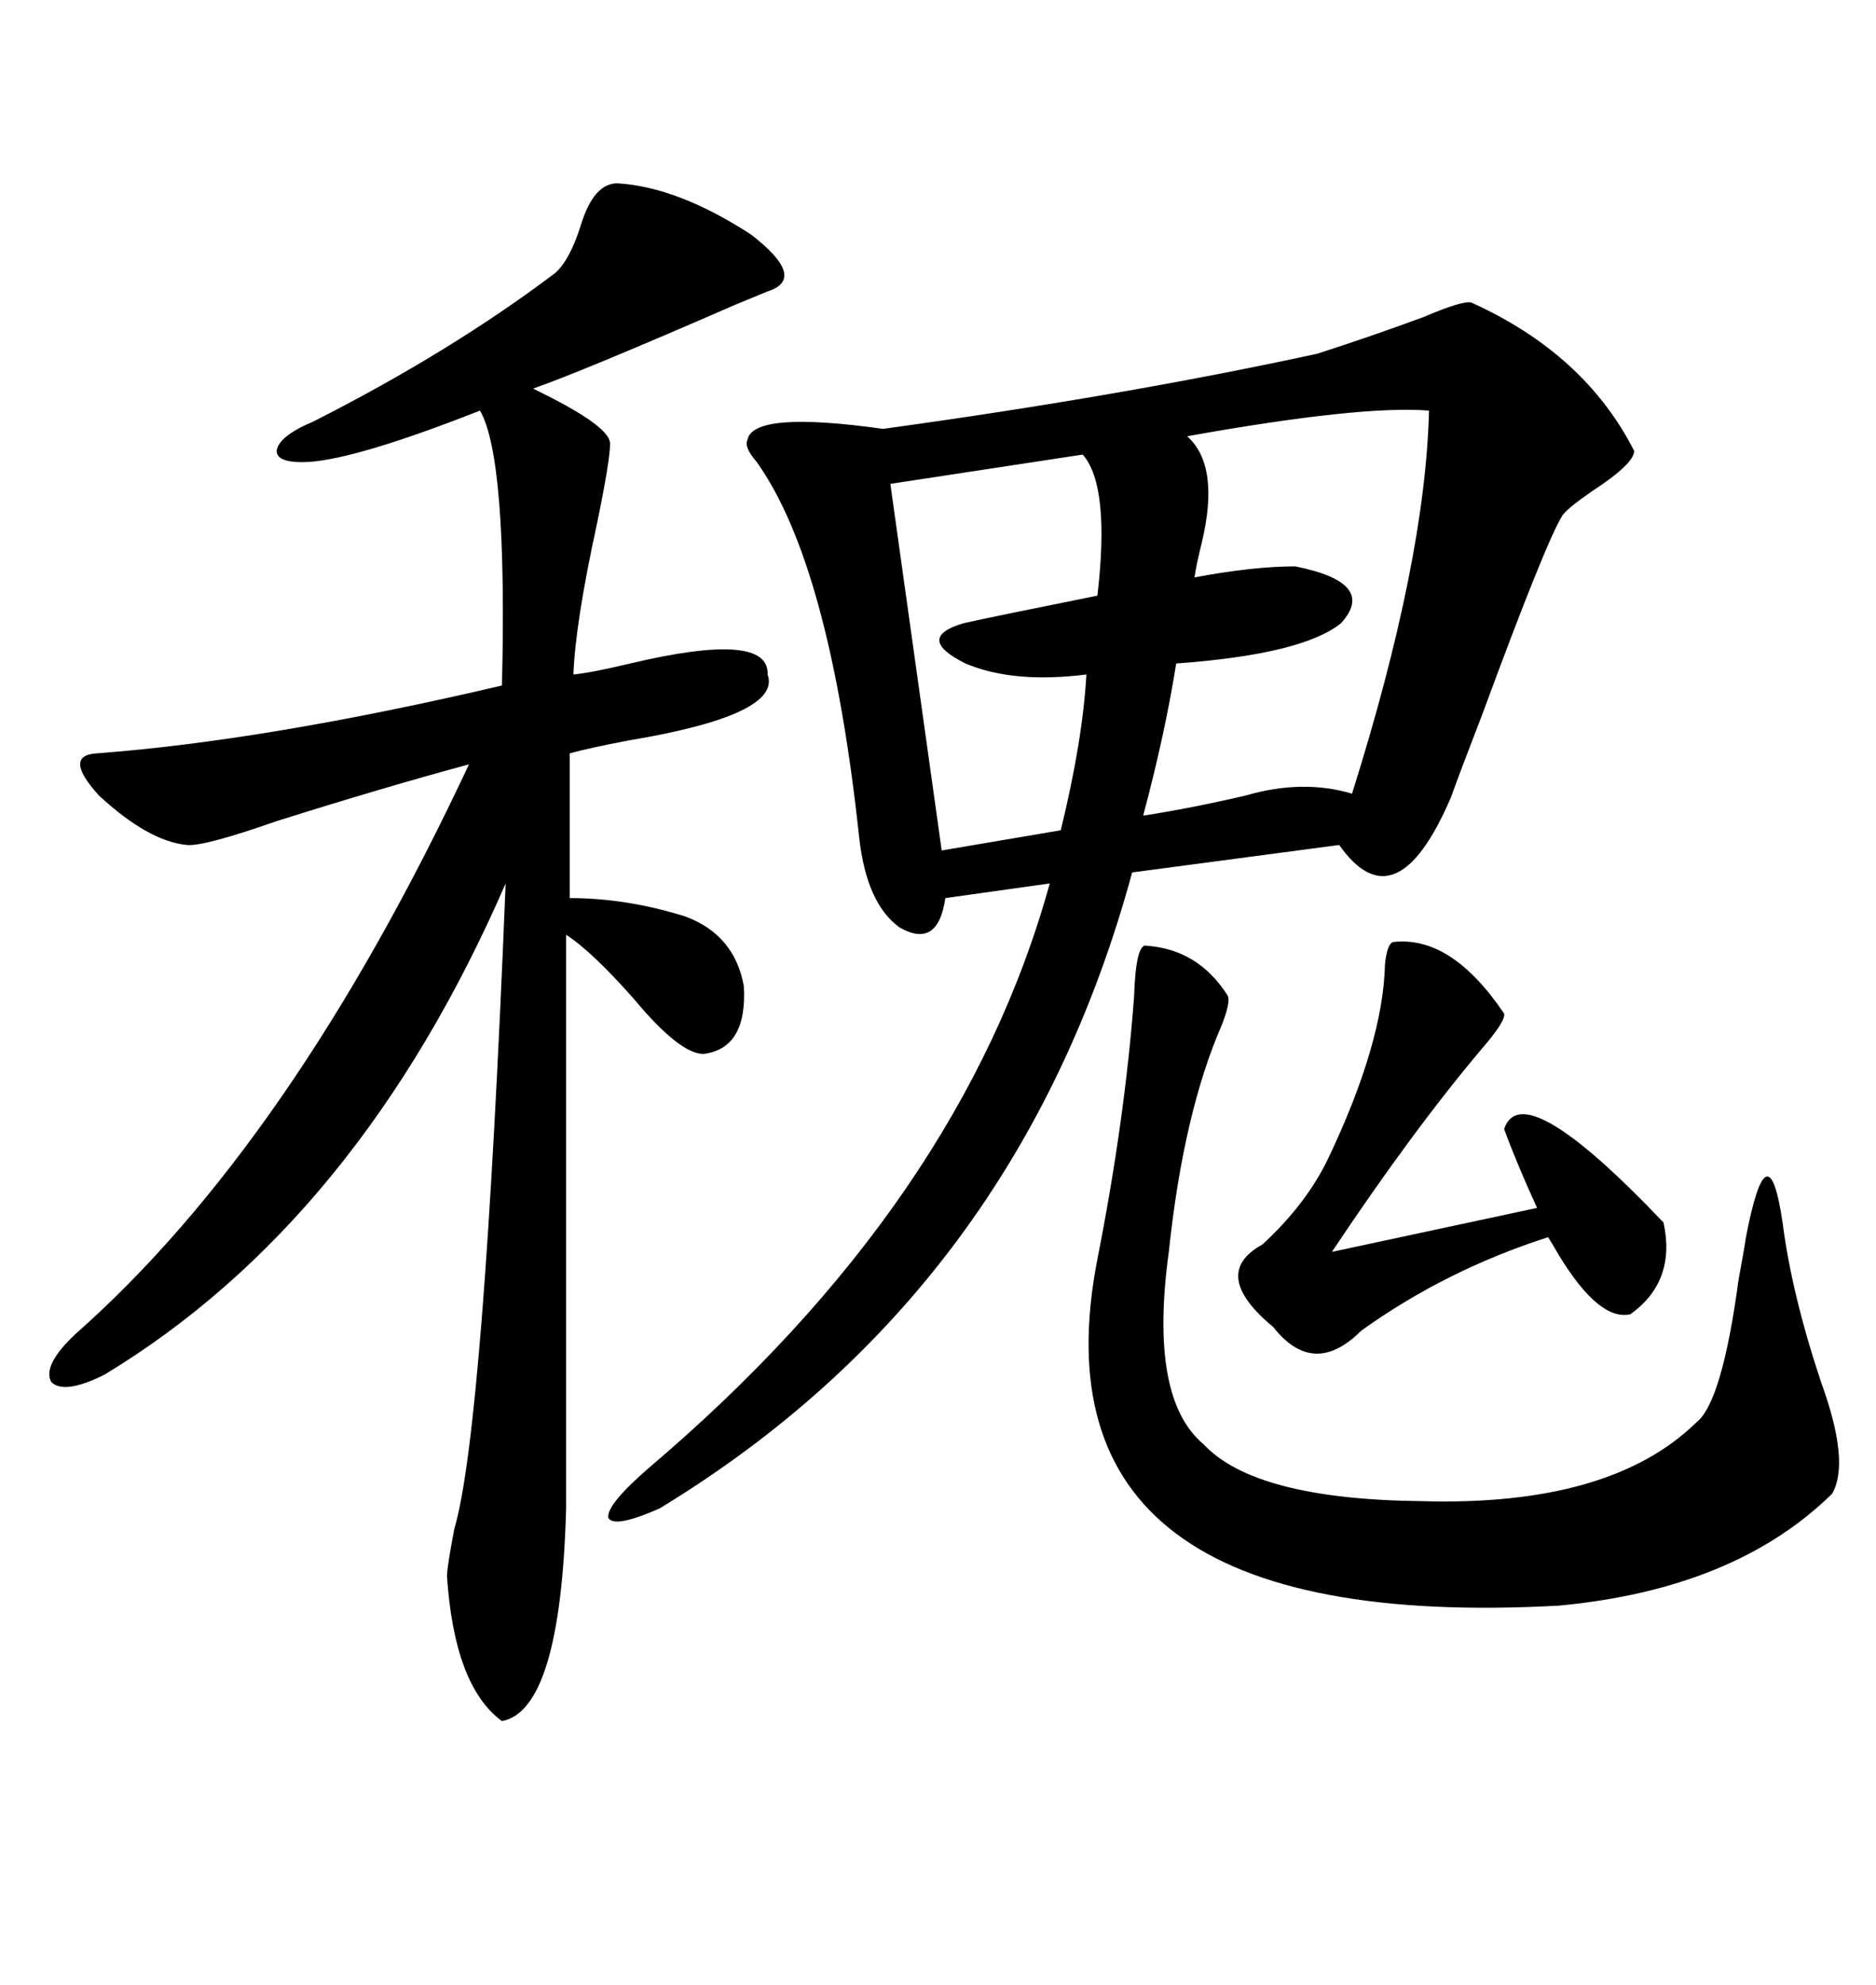 <svg xmlns="http://www.w3.org/2000/svg" xmlns:xlink="http://www.w3.org/1999/xlink" width="300" height="317.285"><path d="M119.53 70.31L119.53 70.31Q120.41 65.63 141.21 68.55L141.21 68.55Q179.59 63.28 210.64 56.54L210.64 56.54Q218.85 53.91 227.64 50.68L227.64 50.68Q233.79 48.05 235.25 48.34L235.25 48.34Q253.42 56.54 261.33 72.07L261.33 72.07Q261.33 74.12 254.59 78.52L254.59 78.52Q250.78 81.15 249.90 82.32L249.90 82.32Q247.27 86.43 237.01 114.26L237.01 114.26Q233.50 123.34 232.03 127.44L232.03 127.44Q223.24 147.95 214.16 135.06L214.16 135.06L181.05 139.45Q162.89 206.25 105.47 241.11L105.47 241.11Q98.14 244.34 97.27 242.58L97.27 242.58Q96.97 240.53 103.71 234.67L103.71 234.67Q153.81 192.19 167.87 141.21L167.87 141.21L151.17 143.55Q150 151.76 143.85 148.24L143.85 148.24Q138.57 144.43 137.40 133.89L137.40 133.89Q132.71 90.23 121.00 73.83L121.00 73.83Q118.95 71.48 119.53 70.31ZM98.73 29.30L98.73 29.30Q108.40 29.88 120.12 37.50L120.12 37.50Q129.20 44.53 122.75 46.58L122.75 46.58Q121.29 47.17 117.77 48.63L117.77 48.63Q92.87 59.47 85.25 62.11L85.25 62.11Q85.25 62.11 87.01 62.99L87.01 62.99Q97.56 68.26 97.56 70.90L97.56 70.90Q97.56 73.54 95.51 83.50L95.51 83.50Q91.99 99.61 91.70 107.81L91.70 107.81Q94.63 107.52 100.78 106.05L100.78 106.05Q123.05 100.78 122.75 107.81L122.75 107.81Q125.10 114.26 100.49 118.36L100.49 118.36Q94.34 119.53 91.11 120.41L91.11 120.41L91.11 143.55Q100.20 143.55 109.57 146.48L109.57 146.48Q117.48 149.41 118.95 157.62L118.95 157.62Q119.53 167.58 112.50 168.46L112.50 168.46Q108.69 168.46 101.37 159.67L101.37 159.67Q94.63 152.05 90.53 149.41L90.53 149.41L90.53 241.11Q89.65 273.34 80.27 275.10L80.27 275.10Q72.66 269.53 71.48 251.95L71.48 251.95Q71.48 250.49 72.66 244.34L72.66 244.34Q77.34 228.52 80.86 141.21L80.86 141.21Q57.42 195.12 16.70 219.73L16.70 219.73Q10.25 222.95 8.20 220.90L8.20 220.90Q6.74 218.26 12.01 213.28L12.01 213.28Q46.58 182.81 75 122.17L75 122.17Q60.94 125.98 44.24 131.25L44.24 131.25Q32.52 135.35 29.88 135.06L29.88 135.06Q23.73 134.47 15.82 127.15L15.82 127.15Q9.96 120.70 15.53 120.41L15.53 120.41Q42.77 118.36 80.27 109.57L80.27 109.57Q81.15 73.24 76.76 65.63L76.76 65.63Q57.42 73.24 49.51 73.83L49.51 73.83Q44.24 74.12 44.24 72.07L44.24 72.07Q44.53 69.73 50.10 67.38L50.10 67.38Q72.07 56.25 88.77 43.65L88.77 43.65Q91.11 41.60 92.87 36.04L92.87 36.04Q94.92 29.30 98.73 29.30ZM183.40 151.17L183.40 151.17Q191.60 151.76 196.29 159.08L196.29 159.08Q196.88 159.96 195.41 163.77L195.41 163.77Q189.26 177.83 186.91 200.10L186.91 200.10Q183.69 223.54 192.48 230.86L192.48 230.86Q200.68 239.65 227.34 239.94L227.34 239.94Q257.52 240.82 271.29 227.34L271.29 227.34Q275.39 224.12 278.03 204.49L278.03 204.49Q278.91 199.80 279.20 197.75L279.20 197.75Q280.96 188.67 282.42 188.09L282.42 188.09Q283.89 187.50 285.06 195.41L285.06 195.41Q286.52 206.84 291.21 220.90L291.21 220.90Q295.90 233.79 292.97 238.77L292.97 238.77Q277.44 254.00 249.32 256.64L249.32 256.64Q163.77 261.33 175.49 201.27L175.49 201.27Q179.88 179.00 181.35 159.38L181.35 159.38Q181.64 150.59 183.40 151.17ZM228.52 65.63L228.52 65.63Q217.68 64.75 189.84 69.73L189.84 69.73Q195.12 74.41 192.19 86.72L192.19 86.72Q191.31 90.23 191.02 92.29L191.02 92.29Q200.39 90.53 207.13 90.53L207.13 90.53Q220.31 93.16 214.45 99.61L214.45 99.61Q208.30 104.59 188.09 106.05L188.09 106.05Q186.33 117.19 182.81 130.37L182.81 130.37Q190.43 129.20 199.22 127.15L199.22 127.15Q208.30 124.51 216.21 126.86L216.21 126.86Q227.93 89.65 228.52 65.63ZM222.66 150.59L222.66 150.59Q232.03 149.41 240.53 162.01L240.53 162.01Q240.82 163.18 237.01 167.58L237.01 167.58Q225.88 180.76 212.99 200.10L212.99 200.10L245.80 193.07Q242.58 186.04 240.53 180.47L240.53 180.47Q243.46 171.68 266.02 195.41L266.02 195.41Q268.07 204.79 260.74 210.06L260.74 210.06Q255.76 211.23 249.32 200.68L249.32 200.68Q248.14 198.63 247.56 197.75L247.56 197.75Q231.15 203.03 217.68 212.70L217.68 212.70Q210.06 220.31 203.61 212.11L203.61 212.11Q193.36 203.61 201.86 198.93L201.86 198.93Q208.89 192.48 212.40 185.16L212.40 185.16Q221.19 166.70 221.48 154.10L221.48 154.10Q221.78 151.17 222.66 150.59ZM173.14 72.66L173.14 72.66L142.38 77.34L150.59 135.94L169.63 132.71Q173.14 118.36 173.73 107.81L173.73 107.81Q162.01 109.28 154.39 106.05L154.39 106.05Q146.19 101.95 154.10 99.61L154.10 99.61Q159.38 98.44 175.49 95.21L175.49 95.21Q177.54 77.64 173.14 72.66Z"/></svg>